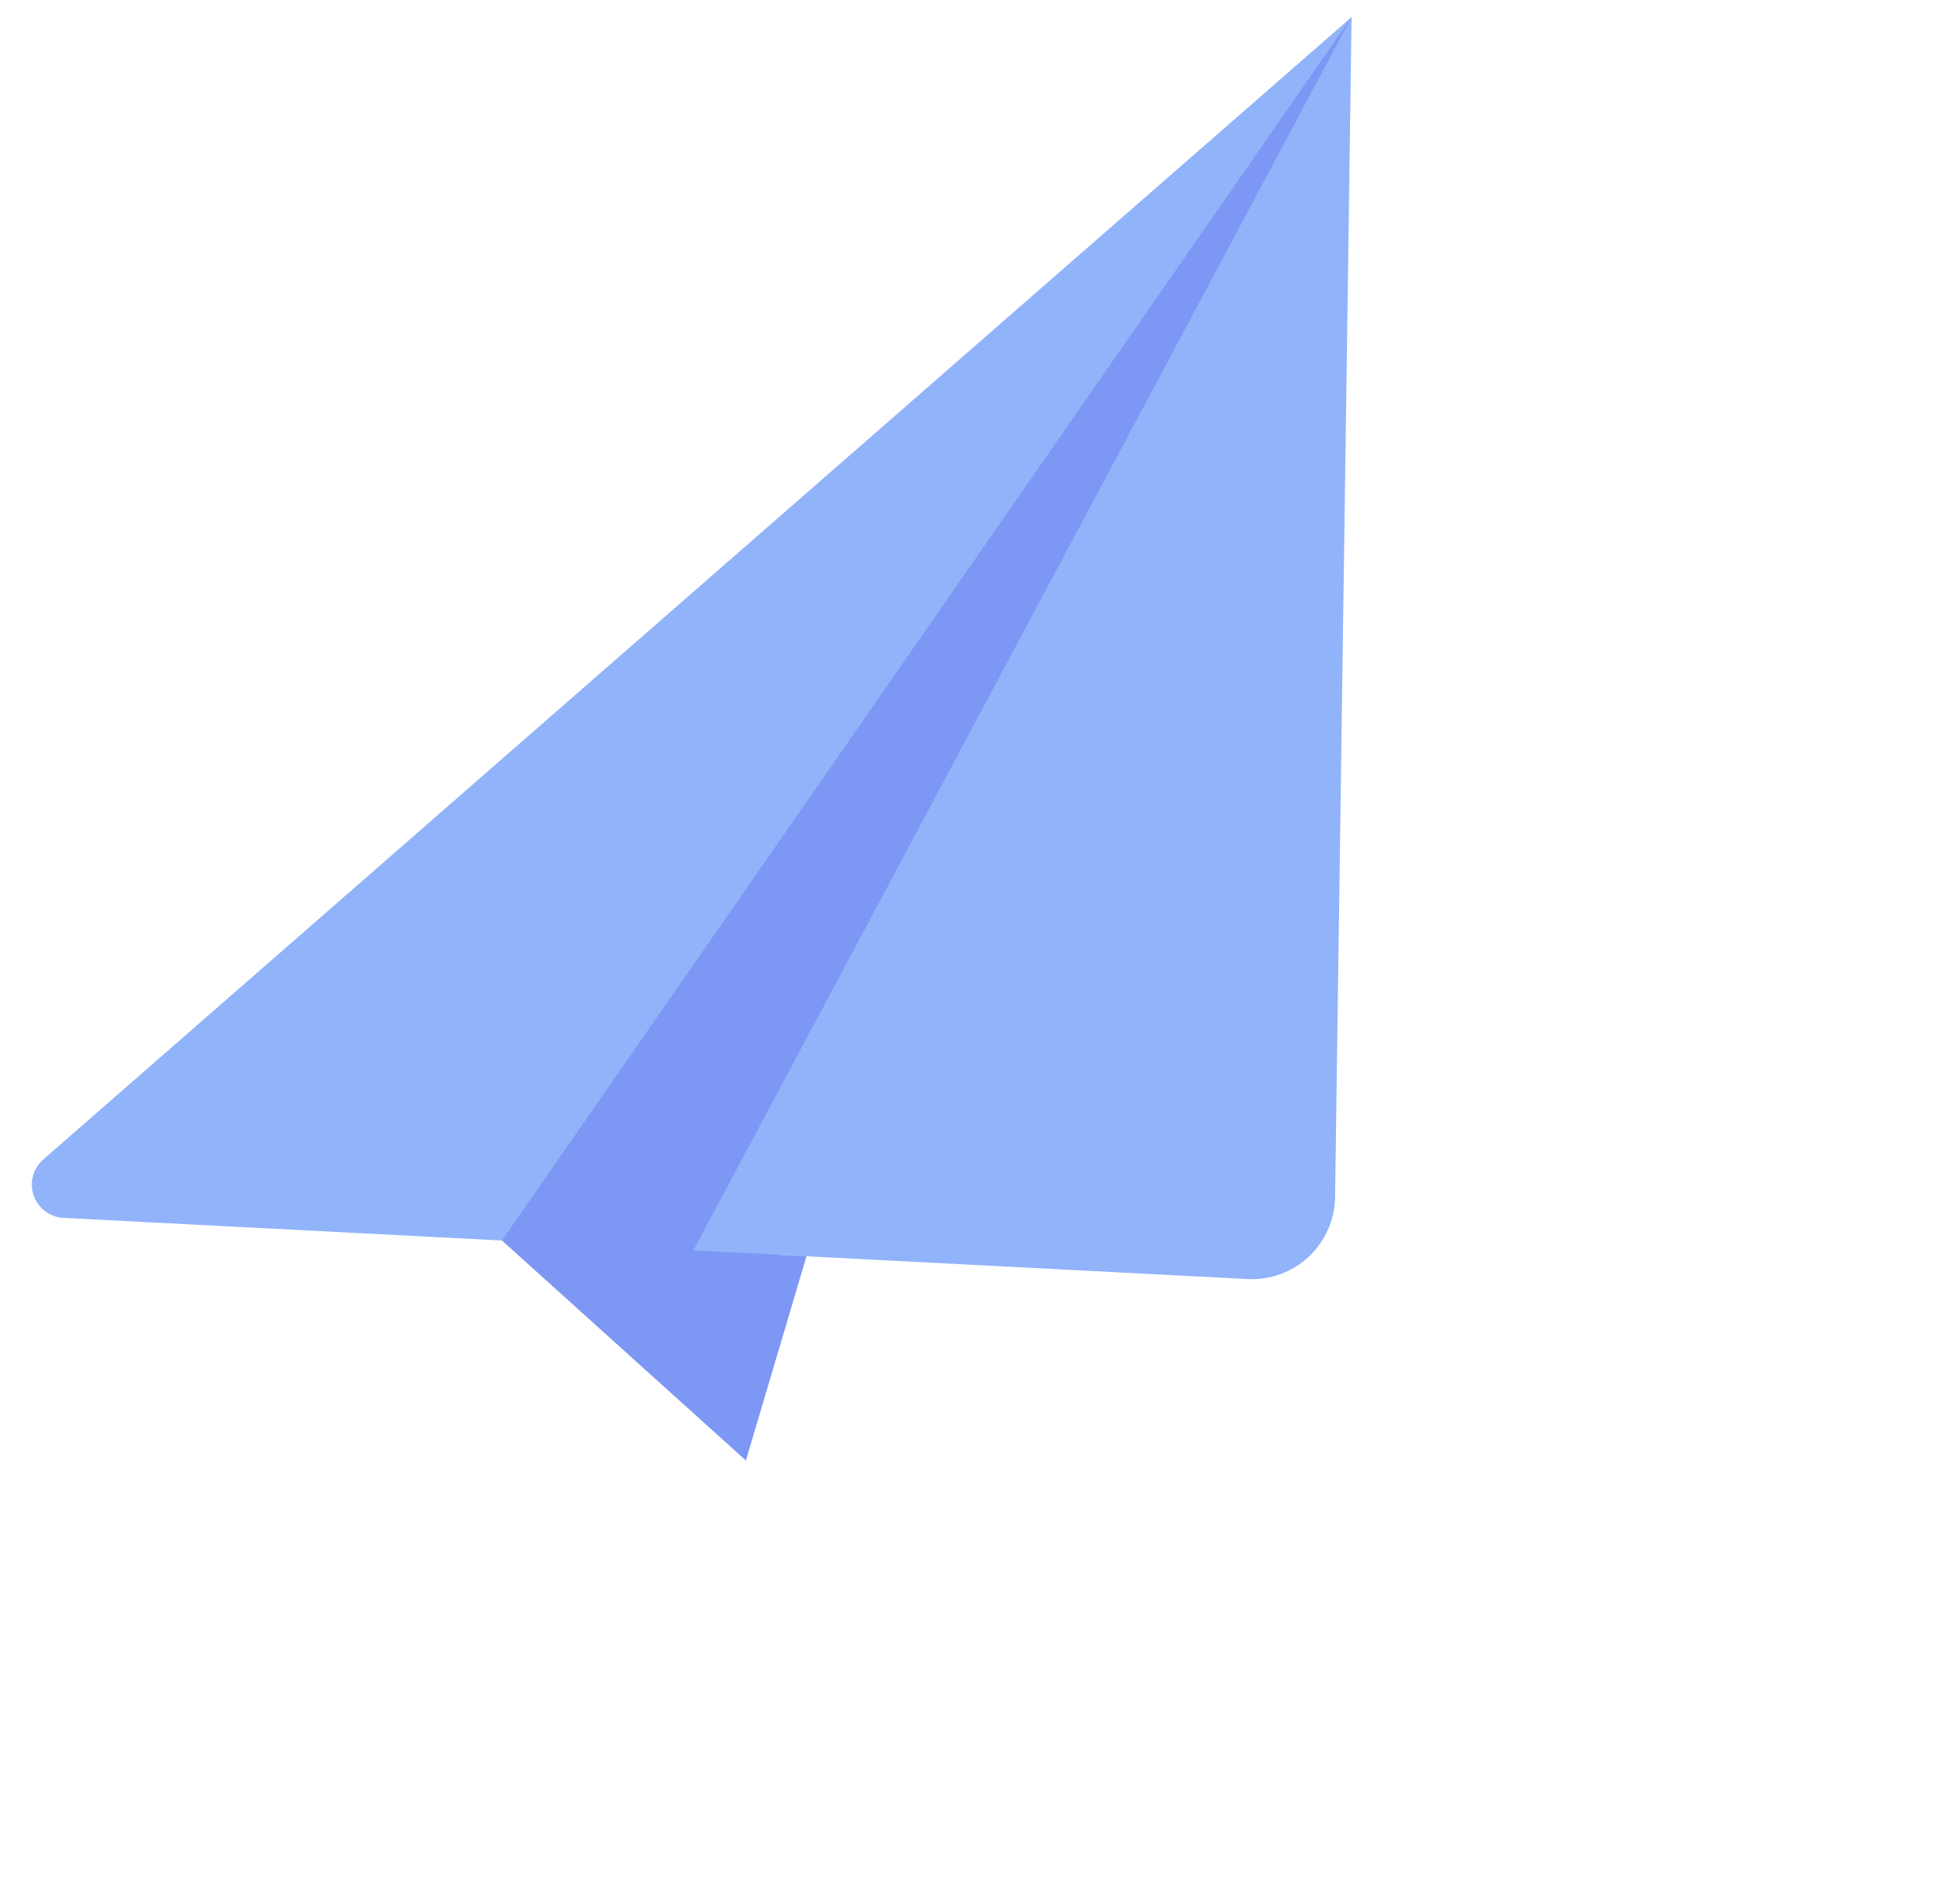 <?xml version="1.0" encoding="UTF-8"?> <svg xmlns="http://www.w3.org/2000/svg" width="58" height="56" viewBox="0 0 58 56" fill="none"> <path d="M14.852 36.699L22.072 43.209L23.379 35.523L14.852 36.699Z" fill="#7D97F4"></path> <path d="M39.996 0.505L39.507 35.419C39.497 36.087 39.216 36.723 38.73 37.18C38.24 37.637 37.587 37.876 36.919 37.841L1.879 36.031C1.478 36.011 1.13 35.748 0.997 35.369C0.865 34.988 0.976 34.568 1.281 34.303L39.996 0.505Z" fill="#91B3FA"></path> <path d="M14.857 36.695L39.996 0.505L20.511 37.005L22.436 38.897L14.857 36.695Z" fill="#7D97F4"></path> <path d="M23.866 37.165L22.072 43.209L20.511 37.005L23.866 37.165Z" fill="#7D97F4"></path> </svg> 